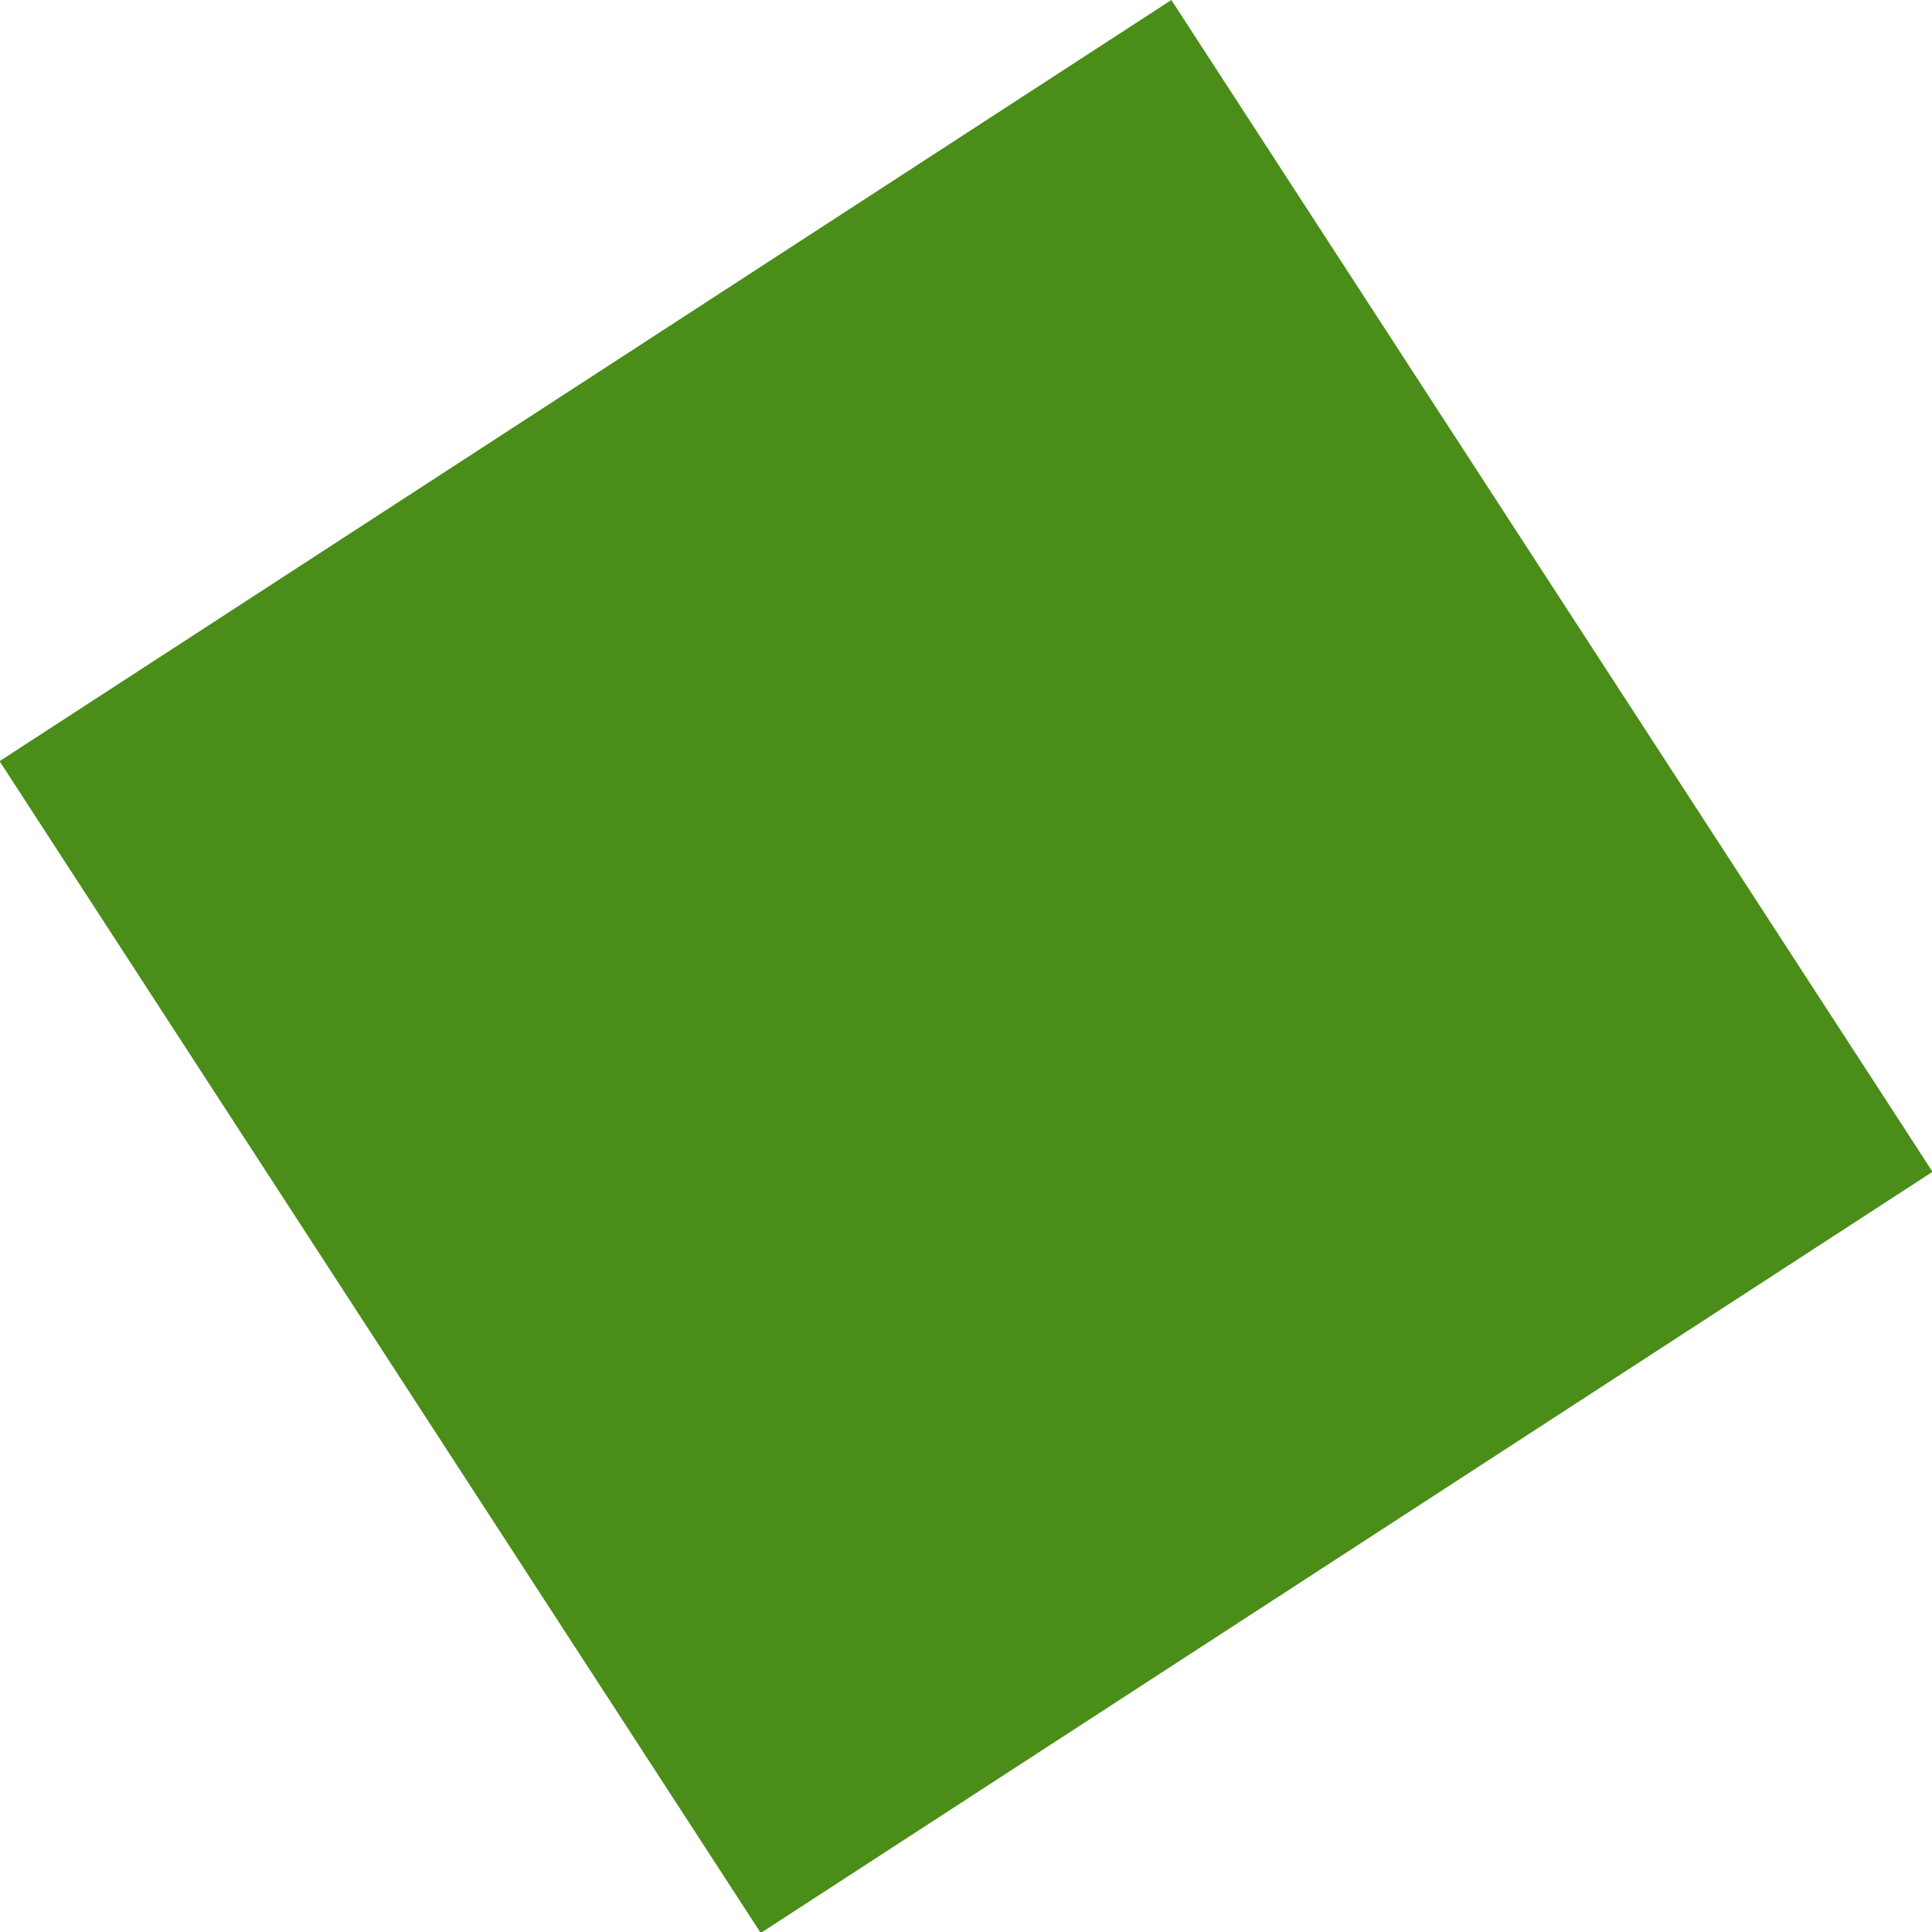 <svg xmlns="http://www.w3.org/2000/svg" width="17.983" height="17.983" viewBox="0 0 17.983 17.983">
  <rect id="長方形_645" data-name="長方形 645" width="13" height="13" transform="matrix(0.545, 0.839, -0.839, 0.545, 10.903, 0)" fill="#4a8d19"/>
</svg>

